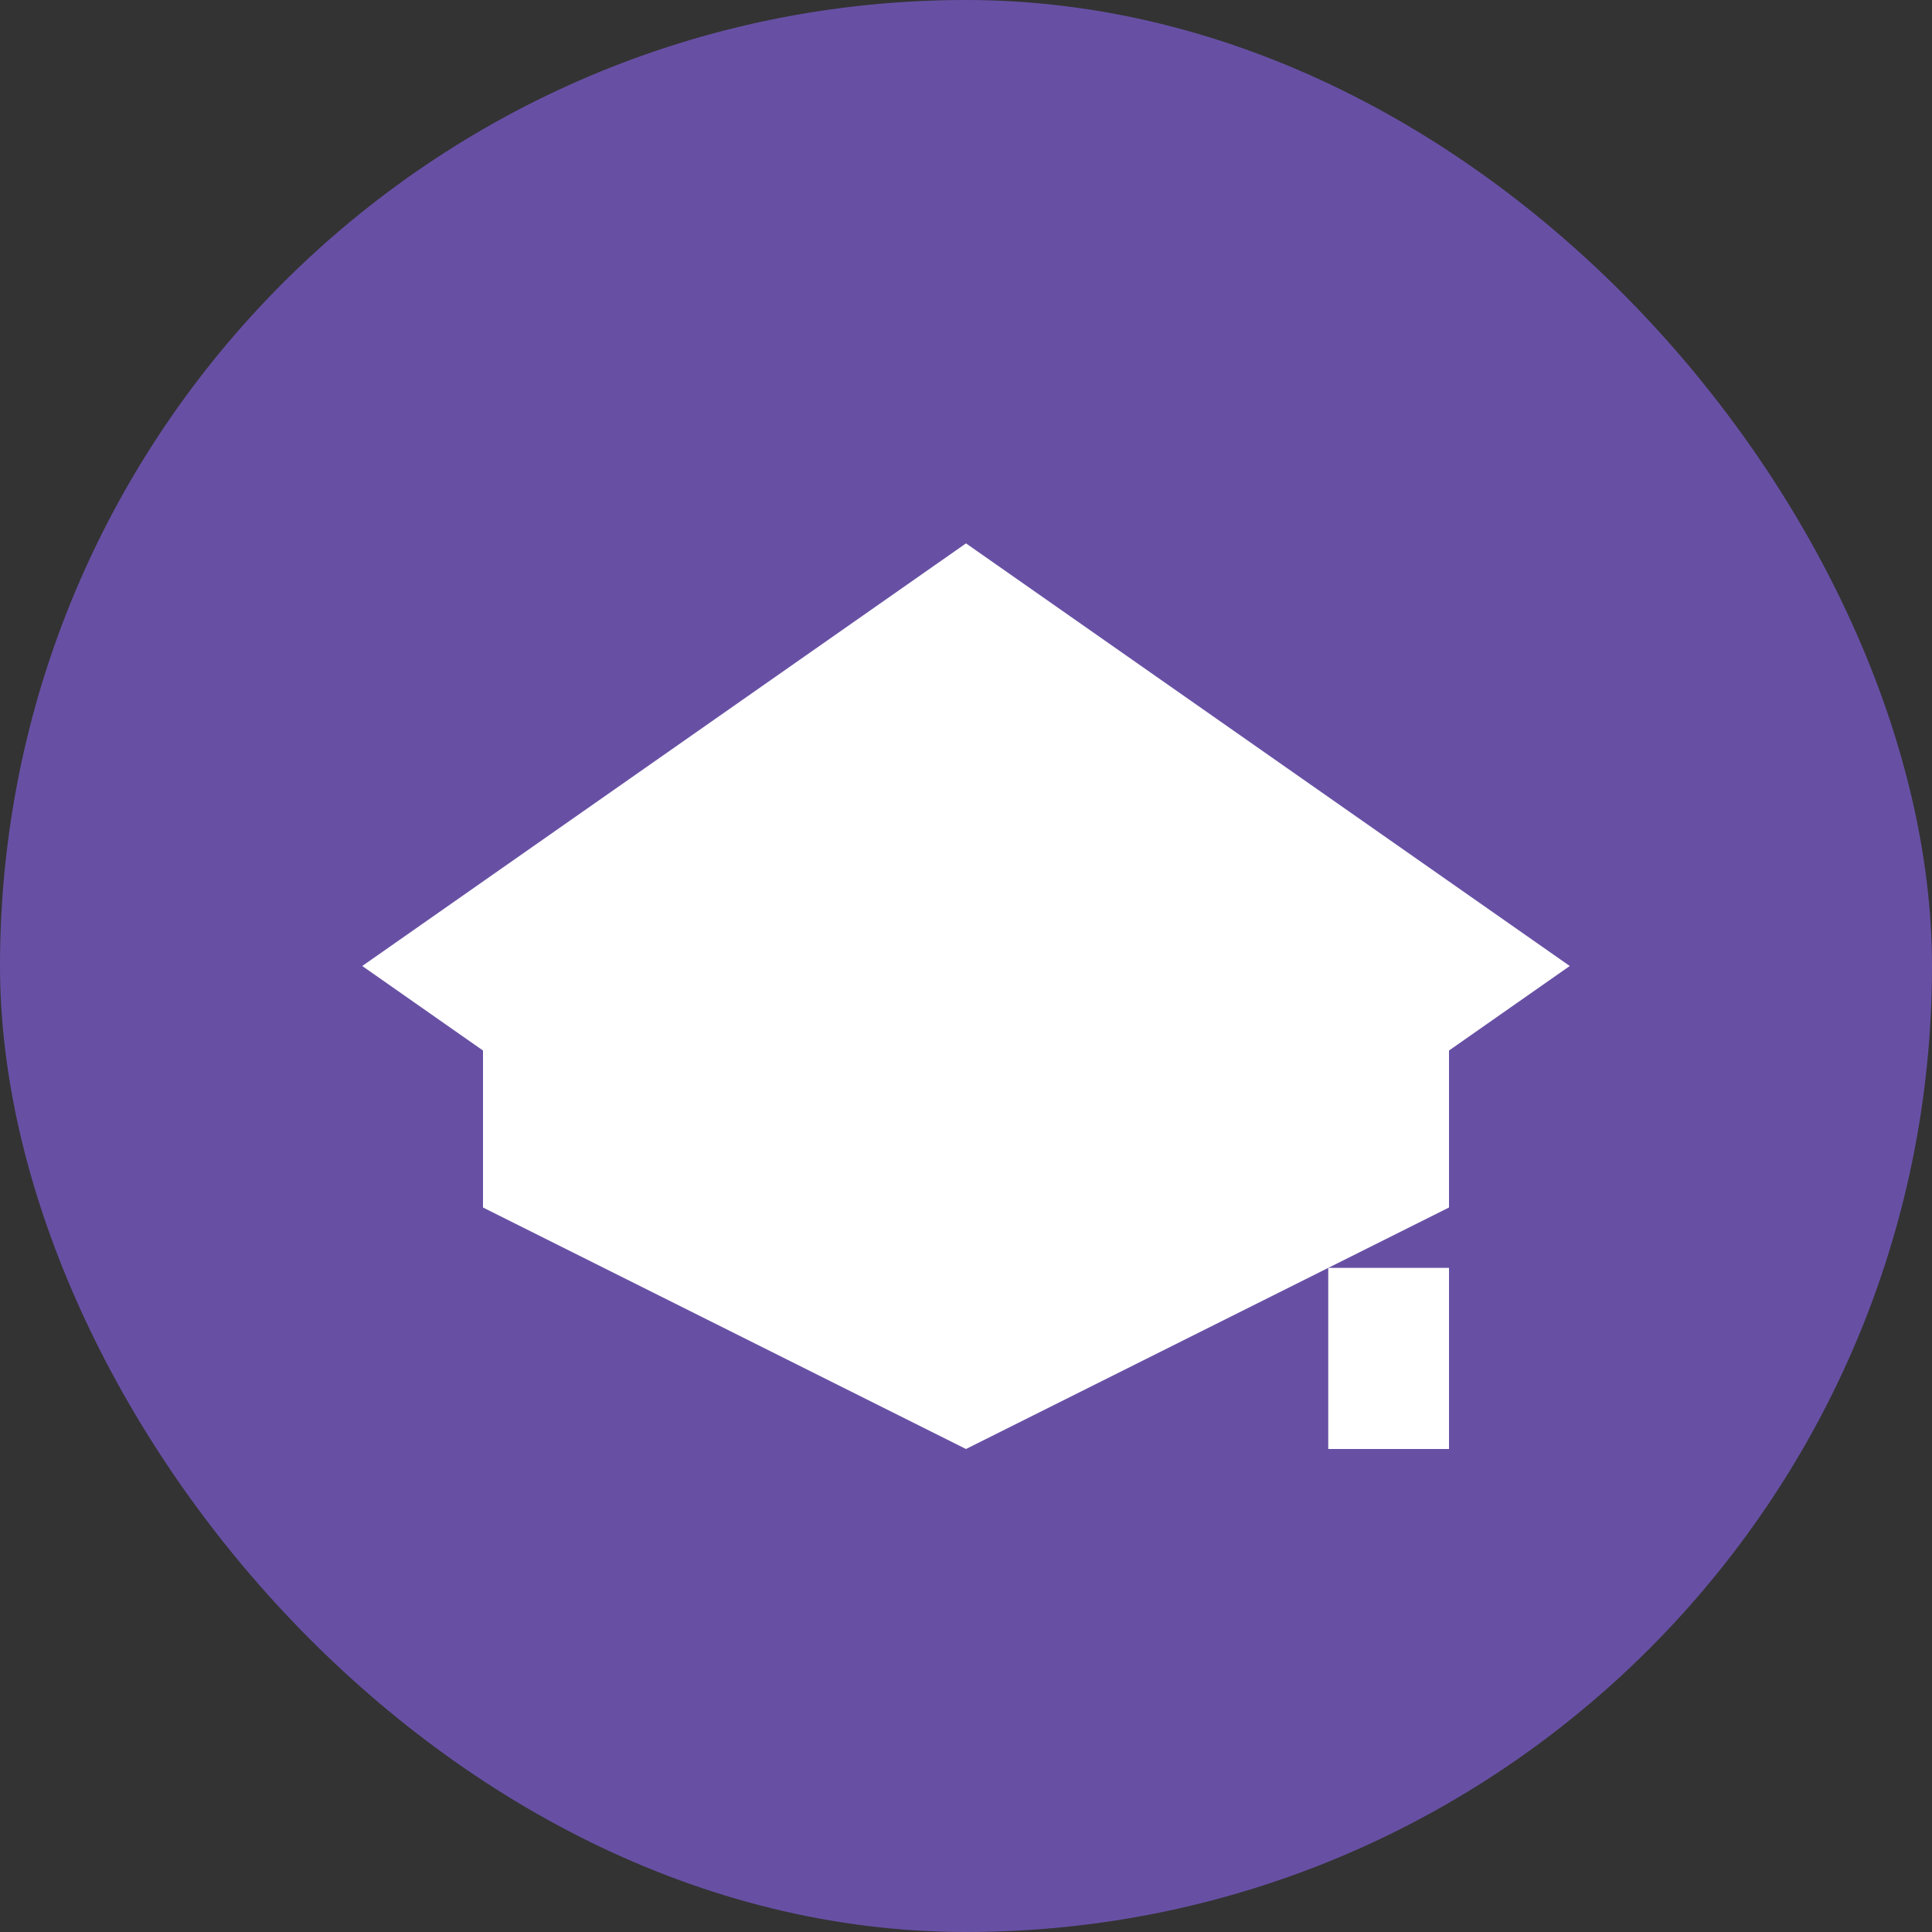 
<svg width="32" height="32" viewBox="0 0 32 32" fill="none" xmlns="http://www.w3.org/2000/svg">
  <rect x="0" y="0" width="32" height="32" fill="#333333" stroke="none"/>
  <rect width="32" height="32" rx="16" fill="#6750A4"/>
  <g transform="translate(6, 8)">
    <path d="M10 1L0 8L10 15L20 8L10 1Z" fill="white"/>
    <path d="M18 12V8L10 12L2 8L2 12L10 16L18 12Z" fill="white"/>
    <path d="M16 13V16H18V13H16Z" fill="white"/>
  </g>
</svg>
